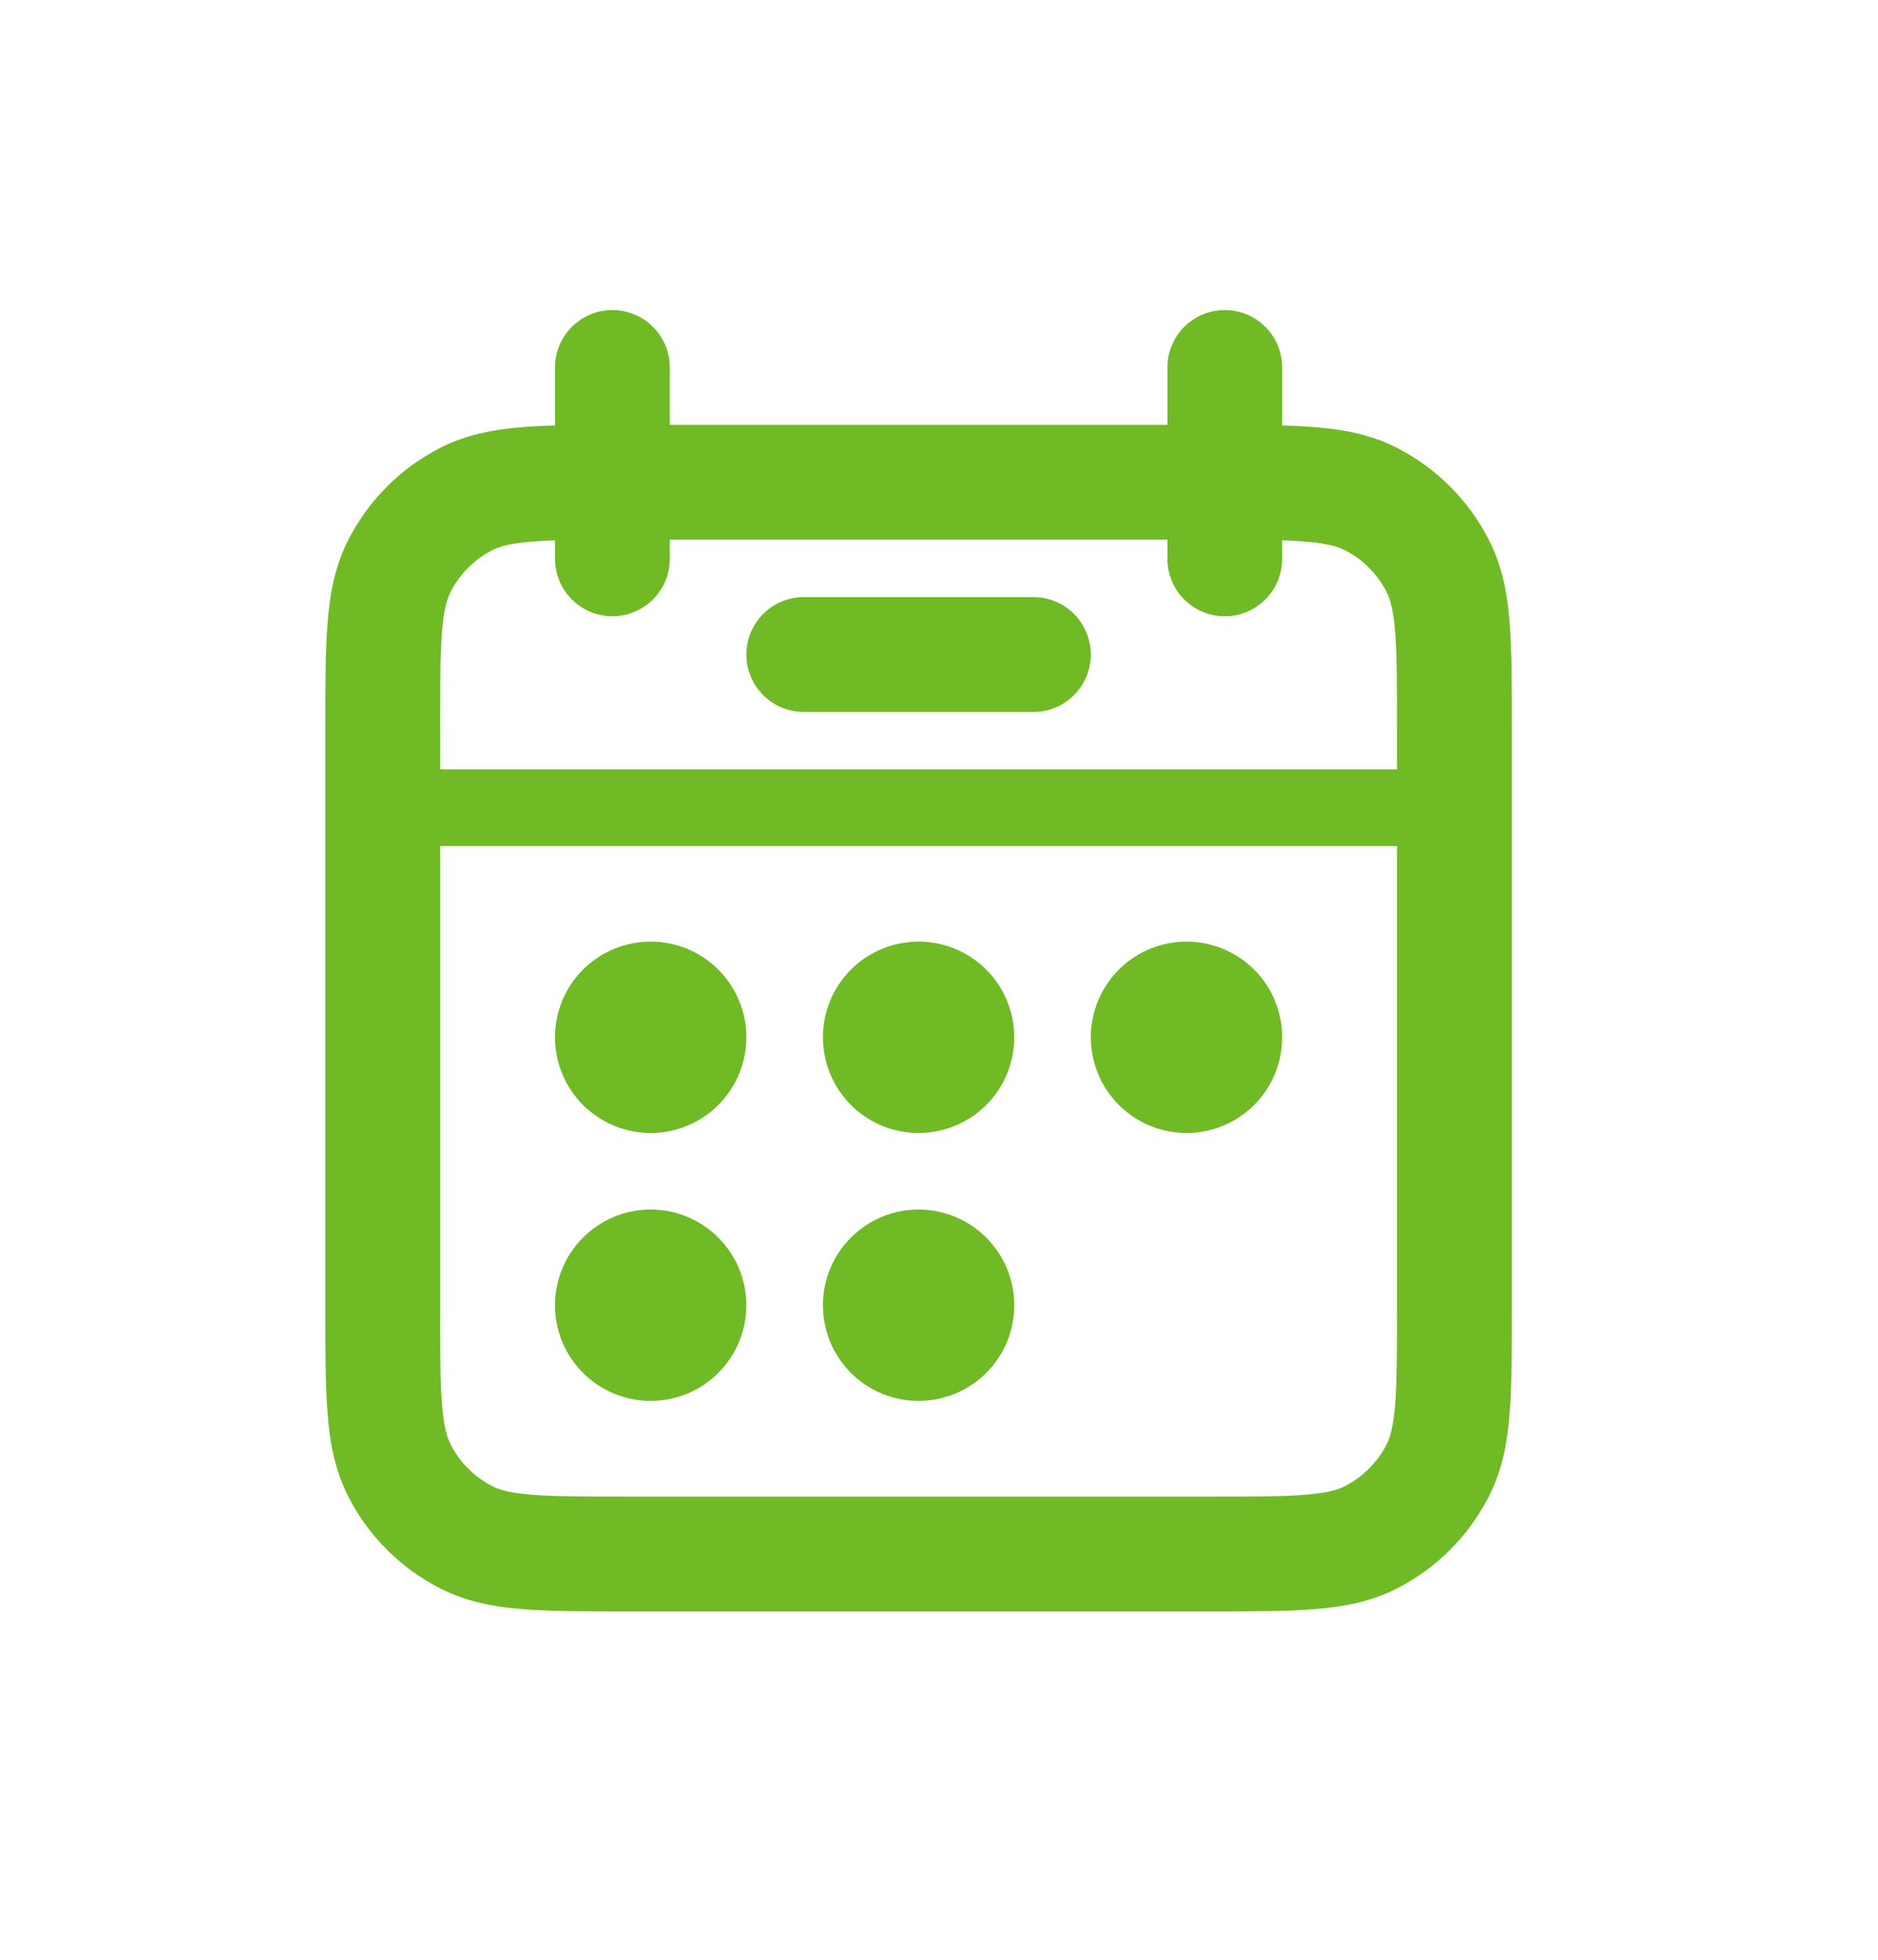<svg width="23" height="24" viewBox="0 0 23 24" fill="none" xmlns="http://www.w3.org/2000/svg">
<path d="M7.969 13.875C8.28 13.875 8.578 13.752 8.797 13.532C9.017 13.312 9.141 13.014 9.141 12.703C9.141 12.392 9.017 12.094 8.797 11.874C8.578 11.655 8.28 11.531 7.969 11.531C7.658 11.531 7.36 11.655 7.14 11.874C6.92 12.094 6.797 12.392 6.797 12.703C6.797 13.014 6.92 13.312 7.14 13.532C7.36 13.752 7.658 13.875 7.969 13.875ZM7.969 17.156C8.28 17.156 8.578 17.033 8.797 16.813C9.017 16.593 9.141 16.295 9.141 15.984C9.141 15.674 9.017 15.376 8.797 15.156C8.578 14.936 8.28 14.812 7.969 14.812C7.658 14.812 7.36 14.936 7.14 15.156C6.92 15.376 6.797 15.674 6.797 15.984C6.797 16.295 6.92 16.593 7.14 16.813C7.36 17.033 7.658 17.156 7.969 17.156ZM12.422 12.703C12.422 13.014 12.298 13.312 12.079 13.532C11.859 13.752 11.561 13.875 11.25 13.875C10.939 13.875 10.641 13.752 10.421 13.532C10.202 13.312 10.078 13.014 10.078 12.703C10.078 12.392 10.202 12.094 10.421 11.874C10.641 11.655 10.939 11.531 11.25 11.531C11.561 11.531 11.859 11.655 12.079 11.874C12.298 12.094 12.422 12.392 12.422 12.703ZM11.25 17.156C11.561 17.156 11.859 17.033 12.079 16.813C12.298 16.593 12.422 16.295 12.422 15.984C12.422 15.674 12.298 15.376 12.079 15.156C11.859 14.936 11.561 14.812 11.25 14.812C10.939 14.812 10.641 14.936 10.421 15.156C10.202 15.376 10.078 15.674 10.078 15.984C10.078 16.295 10.202 16.593 10.421 16.813C10.641 17.033 10.939 17.156 11.25 17.156ZM15.703 12.703C15.703 13.014 15.58 13.312 15.36 13.532C15.14 13.752 14.842 13.875 14.531 13.875C14.22 13.875 13.922 13.752 13.703 13.532C13.483 13.312 13.359 13.014 13.359 12.703C13.359 12.392 13.483 12.094 13.703 11.874C13.922 11.655 14.22 11.531 14.531 11.531C14.842 11.531 15.14 11.655 15.36 11.874C15.58 12.094 15.703 12.392 15.703 12.703Z" fill="#70BA26"/>
<path fill-rule="evenodd" clip-rule="evenodd" d="M7.5 3.797C7.686 3.797 7.865 3.871 7.997 4.003C8.129 4.135 8.203 4.314 8.203 4.5V5.203H14.297V4.5C14.297 4.314 14.371 4.135 14.503 4.003C14.635 3.871 14.813 3.797 15 3.797C15.187 3.797 15.365 3.871 15.497 4.003C15.629 4.135 15.703 4.314 15.703 4.5V5.211C15.846 5.214 15.978 5.221 16.102 5.231C16.458 5.259 16.792 5.323 17.108 5.484C17.593 5.732 17.987 6.126 18.234 6.611C18.396 6.927 18.459 7.261 18.488 7.617C18.516 7.959 18.516 8.377 18.516 8.878V16.059C18.516 16.561 18.516 16.978 18.488 17.32C18.459 17.677 18.396 18.01 18.234 18.326C17.987 18.811 17.593 19.206 17.108 19.453C16.792 19.614 16.458 19.678 16.102 19.706C15.759 19.734 15.342 19.734 14.842 19.734H7.659C7.158 19.734 6.741 19.734 6.398 19.706C6.042 19.678 5.708 19.614 5.393 19.453C4.908 19.206 4.513 18.813 4.266 18.328C4.104 18.011 4.041 17.677 4.013 17.321C3.984 16.979 3.984 16.562 3.984 16.061V8.878C3.984 8.377 3.984 7.959 4.013 7.617C4.041 7.261 4.104 6.927 4.266 6.611C4.513 6.126 4.907 5.732 5.393 5.484C5.708 5.323 6.042 5.259 6.398 5.231C6.522 5.221 6.654 5.214 6.797 5.211V4.5C6.797 4.408 6.815 4.316 6.85 4.231C6.886 4.146 6.938 4.068 7.003 4.003C7.068 3.938 7.146 3.886 7.231 3.85C7.316 3.815 7.408 3.797 7.5 3.797ZM6.797 6.844V6.617C6.702 6.62 6.607 6.625 6.513 6.633C6.244 6.654 6.115 6.694 6.031 6.737C5.81 6.849 5.631 7.029 5.518 7.25C5.475 7.334 5.436 7.463 5.414 7.732C5.392 8.009 5.391 8.369 5.391 8.906V9.422H17.109V8.906C17.109 8.37 17.109 8.009 17.086 7.732C17.064 7.463 17.025 7.334 16.982 7.25C16.869 7.029 16.69 6.849 16.469 6.737C16.385 6.694 16.256 6.654 15.986 6.633C15.892 6.625 15.798 6.62 15.703 6.617V6.844C15.703 7.03 15.629 7.209 15.497 7.341C15.365 7.473 15.187 7.547 15 7.547C14.813 7.547 14.635 7.473 14.503 7.341C14.371 7.209 14.297 7.03 14.297 6.844V6.609H8.203V6.844C8.203 7.03 8.129 7.209 7.997 7.341C7.865 7.473 7.686 7.547 7.5 7.547C7.314 7.547 7.135 7.473 7.003 7.341C6.871 7.209 6.797 7.03 6.797 6.844ZM17.109 10.359H5.391V16.031C5.391 16.567 5.391 16.928 5.414 17.205C5.436 17.475 5.475 17.603 5.518 17.688C5.631 17.909 5.81 18.088 6.031 18.201C6.115 18.244 6.244 18.283 6.513 18.305C6.79 18.327 7.15 18.328 7.688 18.328H14.812C15.349 18.328 15.71 18.328 15.986 18.305C16.256 18.283 16.385 18.244 16.469 18.201C16.69 18.088 16.869 17.909 16.982 17.688C17.025 17.603 17.064 17.475 17.086 17.205C17.108 16.928 17.109 16.567 17.109 16.031V10.359Z" fill="#70BA26"/>
<path fill-rule="evenodd" clip-rule="evenodd" d="M9.141 8.016C9.141 7.829 9.215 7.65 9.347 7.518C9.478 7.387 9.657 7.312 9.844 7.312H12.656C12.843 7.312 13.022 7.387 13.153 7.518C13.285 7.65 13.359 7.829 13.359 8.016C13.359 8.202 13.285 8.381 13.153 8.513C13.022 8.645 12.843 8.719 12.656 8.719H9.844C9.657 8.719 9.478 8.645 9.347 8.513C9.215 8.381 9.141 8.202 9.141 8.016Z" fill="#70BA26"/>
</svg>
